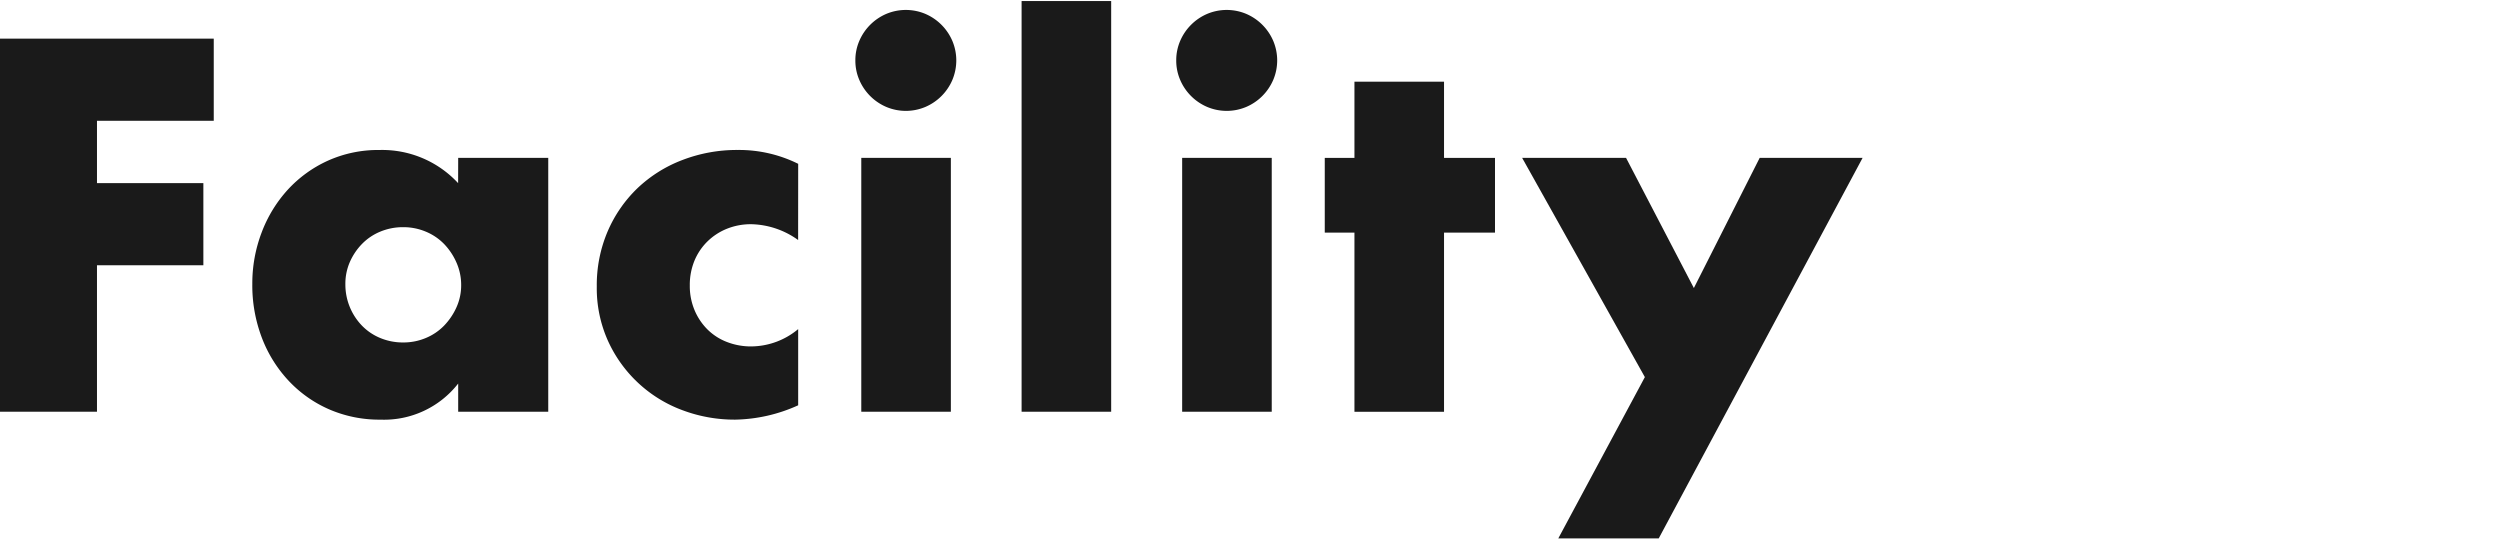 <svg xmlns="http://www.w3.org/2000/svg" xmlns:xlink="http://www.w3.org/1999/xlink" width="240" height="52" viewBox="0 0 240 52">
  <defs>
    <clipPath id="clip-path">
      <rect id="長方形_38559" data-name="長方形 38559" width="240" height="52" transform="translate(-3509 -14472)" fill="#1a1a1a"/>
    </clipPath>
  </defs>
  <g id="マスクグループ_276" data-name="マスクグループ 276" transform="translate(3509 14472)" clip-path="url(#clip-path)">
    <g id="グループ_27546" data-name="グループ 27546" transform="translate(-3509 -14471.9)">
      <path id="パス_46137" data-name="パス 46137" d="M137.646,1741.414h-11.21v5.985h10.213v7.885H126.436v14.06h-9.31v-35.816h20.52Z" transform="translate(-117.126 -1729.919)" fill="#1a1a1a"/>
      <path id="パス_46138" data-name="パス 46138" d="M179.864,1753.25h8.646v24.368h-8.646v-2.707a9.022,9.022,0,0,1-7.458,3.467,12.109,12.109,0,0,1-4.892-.973,11.775,11.775,0,0,1-3.9-2.731,12.589,12.589,0,0,1-2.588-4.133,14.119,14.119,0,0,1-.926-5.178,13.726,13.726,0,0,1,.9-4.963,12.751,12.751,0,0,1,2.517-4.109,11.868,11.868,0,0,1,3.848-2.778,11.731,11.731,0,0,1,4.94-1.021,9.927,9.927,0,0,1,7.552,3.182Zm-10.83,12.113a5.686,5.686,0,0,0,1.591,3.99,5.208,5.208,0,0,0,1.758,1.188,5.654,5.654,0,0,0,2.209.428,5.539,5.539,0,0,0,2.161-.428,5.231,5.231,0,0,0,1.758-1.188,6.136,6.136,0,0,0,1.187-1.757,5.123,5.123,0,0,0,.452-2.138,5.285,5.285,0,0,0-.452-2.161,6.055,6.055,0,0,0-1.187-1.781,5.246,5.246,0,0,0-1.758-1.187,5.539,5.539,0,0,0-2.161-.428,5.654,5.654,0,0,0-2.209.428,5.223,5.223,0,0,0-1.758,1.187,5.841,5.841,0,0,0-1.163,1.733A5.2,5.2,0,0,0,169.034,1765.363Z" transform="translate(-135.878 -1738.192)" fill="#1a1a1a"/>
      <path id="パス_46139" data-name="パス 46139" d="M238.087,1761.135a7.958,7.958,0,0,0-4.512-1.519,6.145,6.145,0,0,0-2.3.427,5.711,5.711,0,0,0-1.876,1.211,5.568,5.568,0,0,0-1.259,1.853,6.1,6.1,0,0,0-.452,2.4,5.973,5.973,0,0,0,.452,2.351,5.739,5.739,0,0,0,1.235,1.852,5.389,5.389,0,0,0,1.877,1.212,6.341,6.341,0,0,0,2.327.427,7.1,7.1,0,0,0,4.512-1.663V1777a15.21,15.21,0,0,1-6.033,1.377,14.227,14.227,0,0,1-5.059-.9,12.665,12.665,0,0,1-7.149-6.625,12.3,12.3,0,0,1-1.092-5.25,13.123,13.123,0,0,1,1.045-5.3,12.685,12.685,0,0,1,2.851-4.132,12.9,12.9,0,0,1,4.3-2.708,14.574,14.574,0,0,1,5.344-.973,12.775,12.775,0,0,1,5.795,1.33Z" transform="translate(-161.467 -1738.192)" fill="#1a1a1a"/>
      <path id="パス_46140" data-name="パス 46140" d="M262.8,1733.486a4.666,4.666,0,0,1,.38-1.876,4.935,4.935,0,0,1,2.588-2.589,4.832,4.832,0,0,1,3.753,0,4.935,4.935,0,0,1,2.588,2.589,4.822,4.822,0,0,1,0,3.753,4.924,4.924,0,0,1-2.588,2.589,4.825,4.825,0,0,1-3.753,0,4.924,4.924,0,0,1-2.588-2.589A4.658,4.658,0,0,1,262.8,1733.486Zm9.168,9.358v24.368h-8.6v-24.368Z" transform="translate(-180.685 -1727.787)" fill="#1a1a1a"/>
      <path id="パス_46141" data-name="パス 46141" d="M299.712,1727.125v39.426h-8.6v-39.426Z" transform="translate(-193.039 -1727.125)" fill="#1a1a1a"/>
      <path id="パス_46142" data-name="パス 46142" d="M317.448,1733.486a4.675,4.675,0,0,1,.38-1.876,4.934,4.934,0,0,1,2.589-2.589,4.831,4.831,0,0,1,3.753,0,4.934,4.934,0,0,1,2.589,2.589,4.823,4.823,0,0,1,0,3.753,4.923,4.923,0,0,1-2.589,2.589,4.824,4.824,0,0,1-3.753,0,4.923,4.923,0,0,1-2.589-2.589A4.667,4.667,0,0,1,317.448,1733.486Zm9.168,9.358v24.368h-8.6v-24.368Z" transform="translate(-204.529 -1727.787)" fill="#1a1a1a"/>
      <path id="パス_46143" data-name="パス 46143" d="M354.193,1755.349v17.2h-8.6v-17.2h-2.85v-7.173h2.85v-7.316h8.6v7.316h4.893v7.173Z" transform="translate(-215.566 -1733.118)" fill="#1a1a1a"/>
      <path id="パス_46144" data-name="パス 46144" d="M388.139,1774.882l-11.78-21.044h9.976l6.508,12.493,6.317-12.493h9.88l-19.571,36.529h-9.642Z" transform="translate(-230.232 -1738.78)" fill="#1a1a1a"/>
    </g>
  </g>
</svg>
